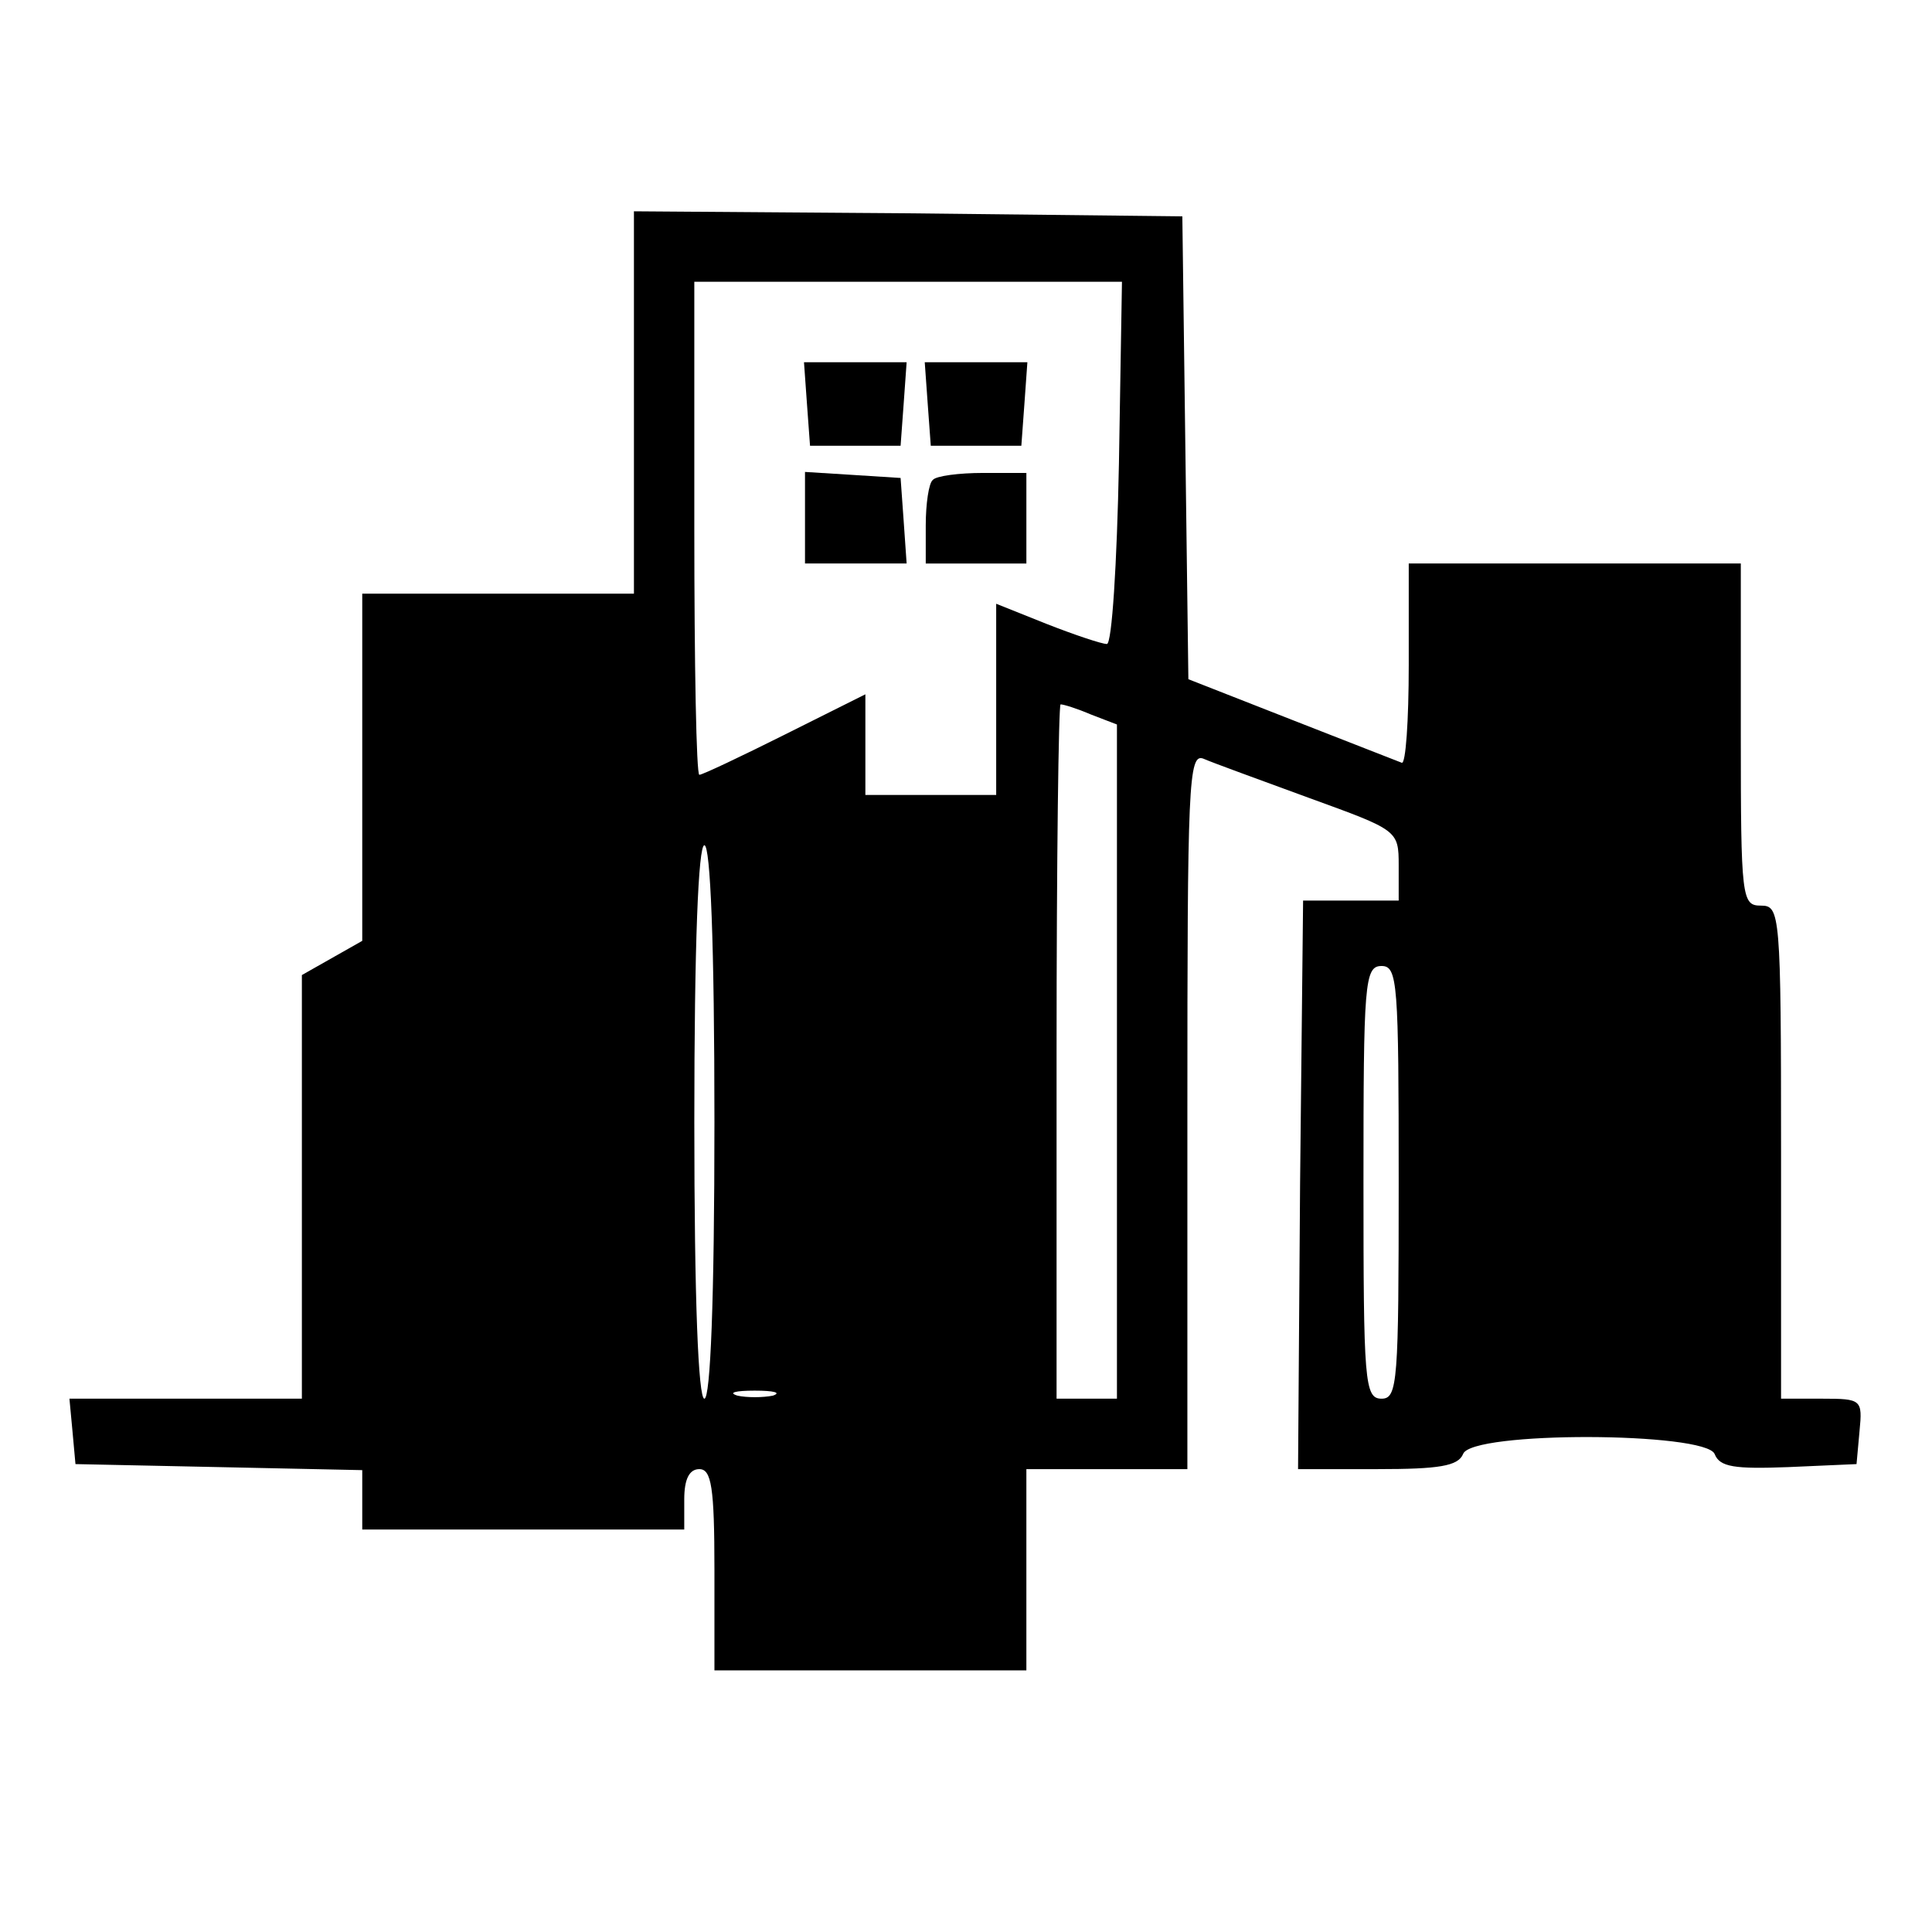 <?xml version="1.0" standalone="no"?>
<!DOCTYPE svg PUBLIC "-//W3C//DTD SVG 20010904//EN"
 "http://www.w3.org/TR/2001/REC-SVG-20010904/DTD/svg10.dtd">
<svg version="1.0" xmlns="http://www.w3.org/2000/svg"
 width="192pt" height="192pt" viewBox="0 0 192 192"
 preserveAspectRatio="xMidYMid meet">
<g transform="translate(0,192) scale(0.1,-0.1)"
fill="#000000" stroke="none">
<path d="M630 1520 l0 -190 -135 0 -135 0 0 -172 0 -173 -30 -17 -30 -17 0
-211 0 -210 -116 0 -115 0 3 -32 3 -33 143 -3 142 -3 0 -29 0 -30 160 0 160 0
0 30 c0 20 5 30 15 30 12 0 15 -18 15 -100 l0 -100 155 0 155 0 0 100 0 100
80 0 80 0 0 356 c0 324 1 356 16 350 9 -4 56 -21 105 -39 88 -32 89 -32 89
-67 l0 -35 -47 0 -48 0 -3 -282 -2 -283 79 0 c61 0 80 3 85 15 8 23 241 22
250 0 5 -13 20 -15 73 -13 l68 3 3 33 c3 31 2 32 -37 32 l-41 0 0 245 c0 238
-1 245 -20 245 -19 0 -20 7 -20 170 l0 170 -165 0 -165 0 0 -101 c0 -55 -3
-99 -7 -97 -5 2 -54 21 -110 43 l-102 40 -3 230 -3 230 -272 3 -273 2 0 -190z
m482 -60 c-2 -101 -7 -180 -12 -180 -5 0 -32 9 -60 20 l-50 20 0 -95 0 -95
-65 0 -65 0 0 50 0 50 -80 -40 c-44 -22 -82 -40 -85 -40 -3 0 -5 110 -5 245
l0 245 213 0 212 0 -3 -180z m-28 -250 l26 -10 0 -335 0 -335 -30 0 -30 0 0
345 c0 190 2 345 4 345 3 0 16 -4 30 -10z m-374 -405 c0 -177 -4 -275 -10
-275 -6 0 -10 98 -10 275 0 177 4 275 10 275 6 0 10 -98 10 -275z m680 -60 c0
-198 -1 -215 -17 -215 -17 0 -18 17 -18 215 0 198 1 215 18 215 16 0 17 -17
17 -215z m-622 -212 c-10 -2 -26 -2 -35 0 -10 3 -2 5 17 5 19 0 27 -2 18 -5z"/>
<path d="M802 1518 l3 -41 45 0 45 0 3 41 3 42 -51 0 -51 0 3 -42z"/>
<path d="M922 1518 l3 -41 45 0 45 0 3 41 3 42 -51 0 -51 0 3 -42z"/>
<path d="M800 1406 l0 -46 51 0 50 0 -3 43 -3 42 -47 3 -48 3 0 -45z"/>
<path d="M927 1443 c-4 -3 -7 -24 -7 -45 l0 -38 50 0 50 0 0 45 0 45 -43 0
c-24 0 -47 -3 -50 -7z"/>
</g>
</svg>
